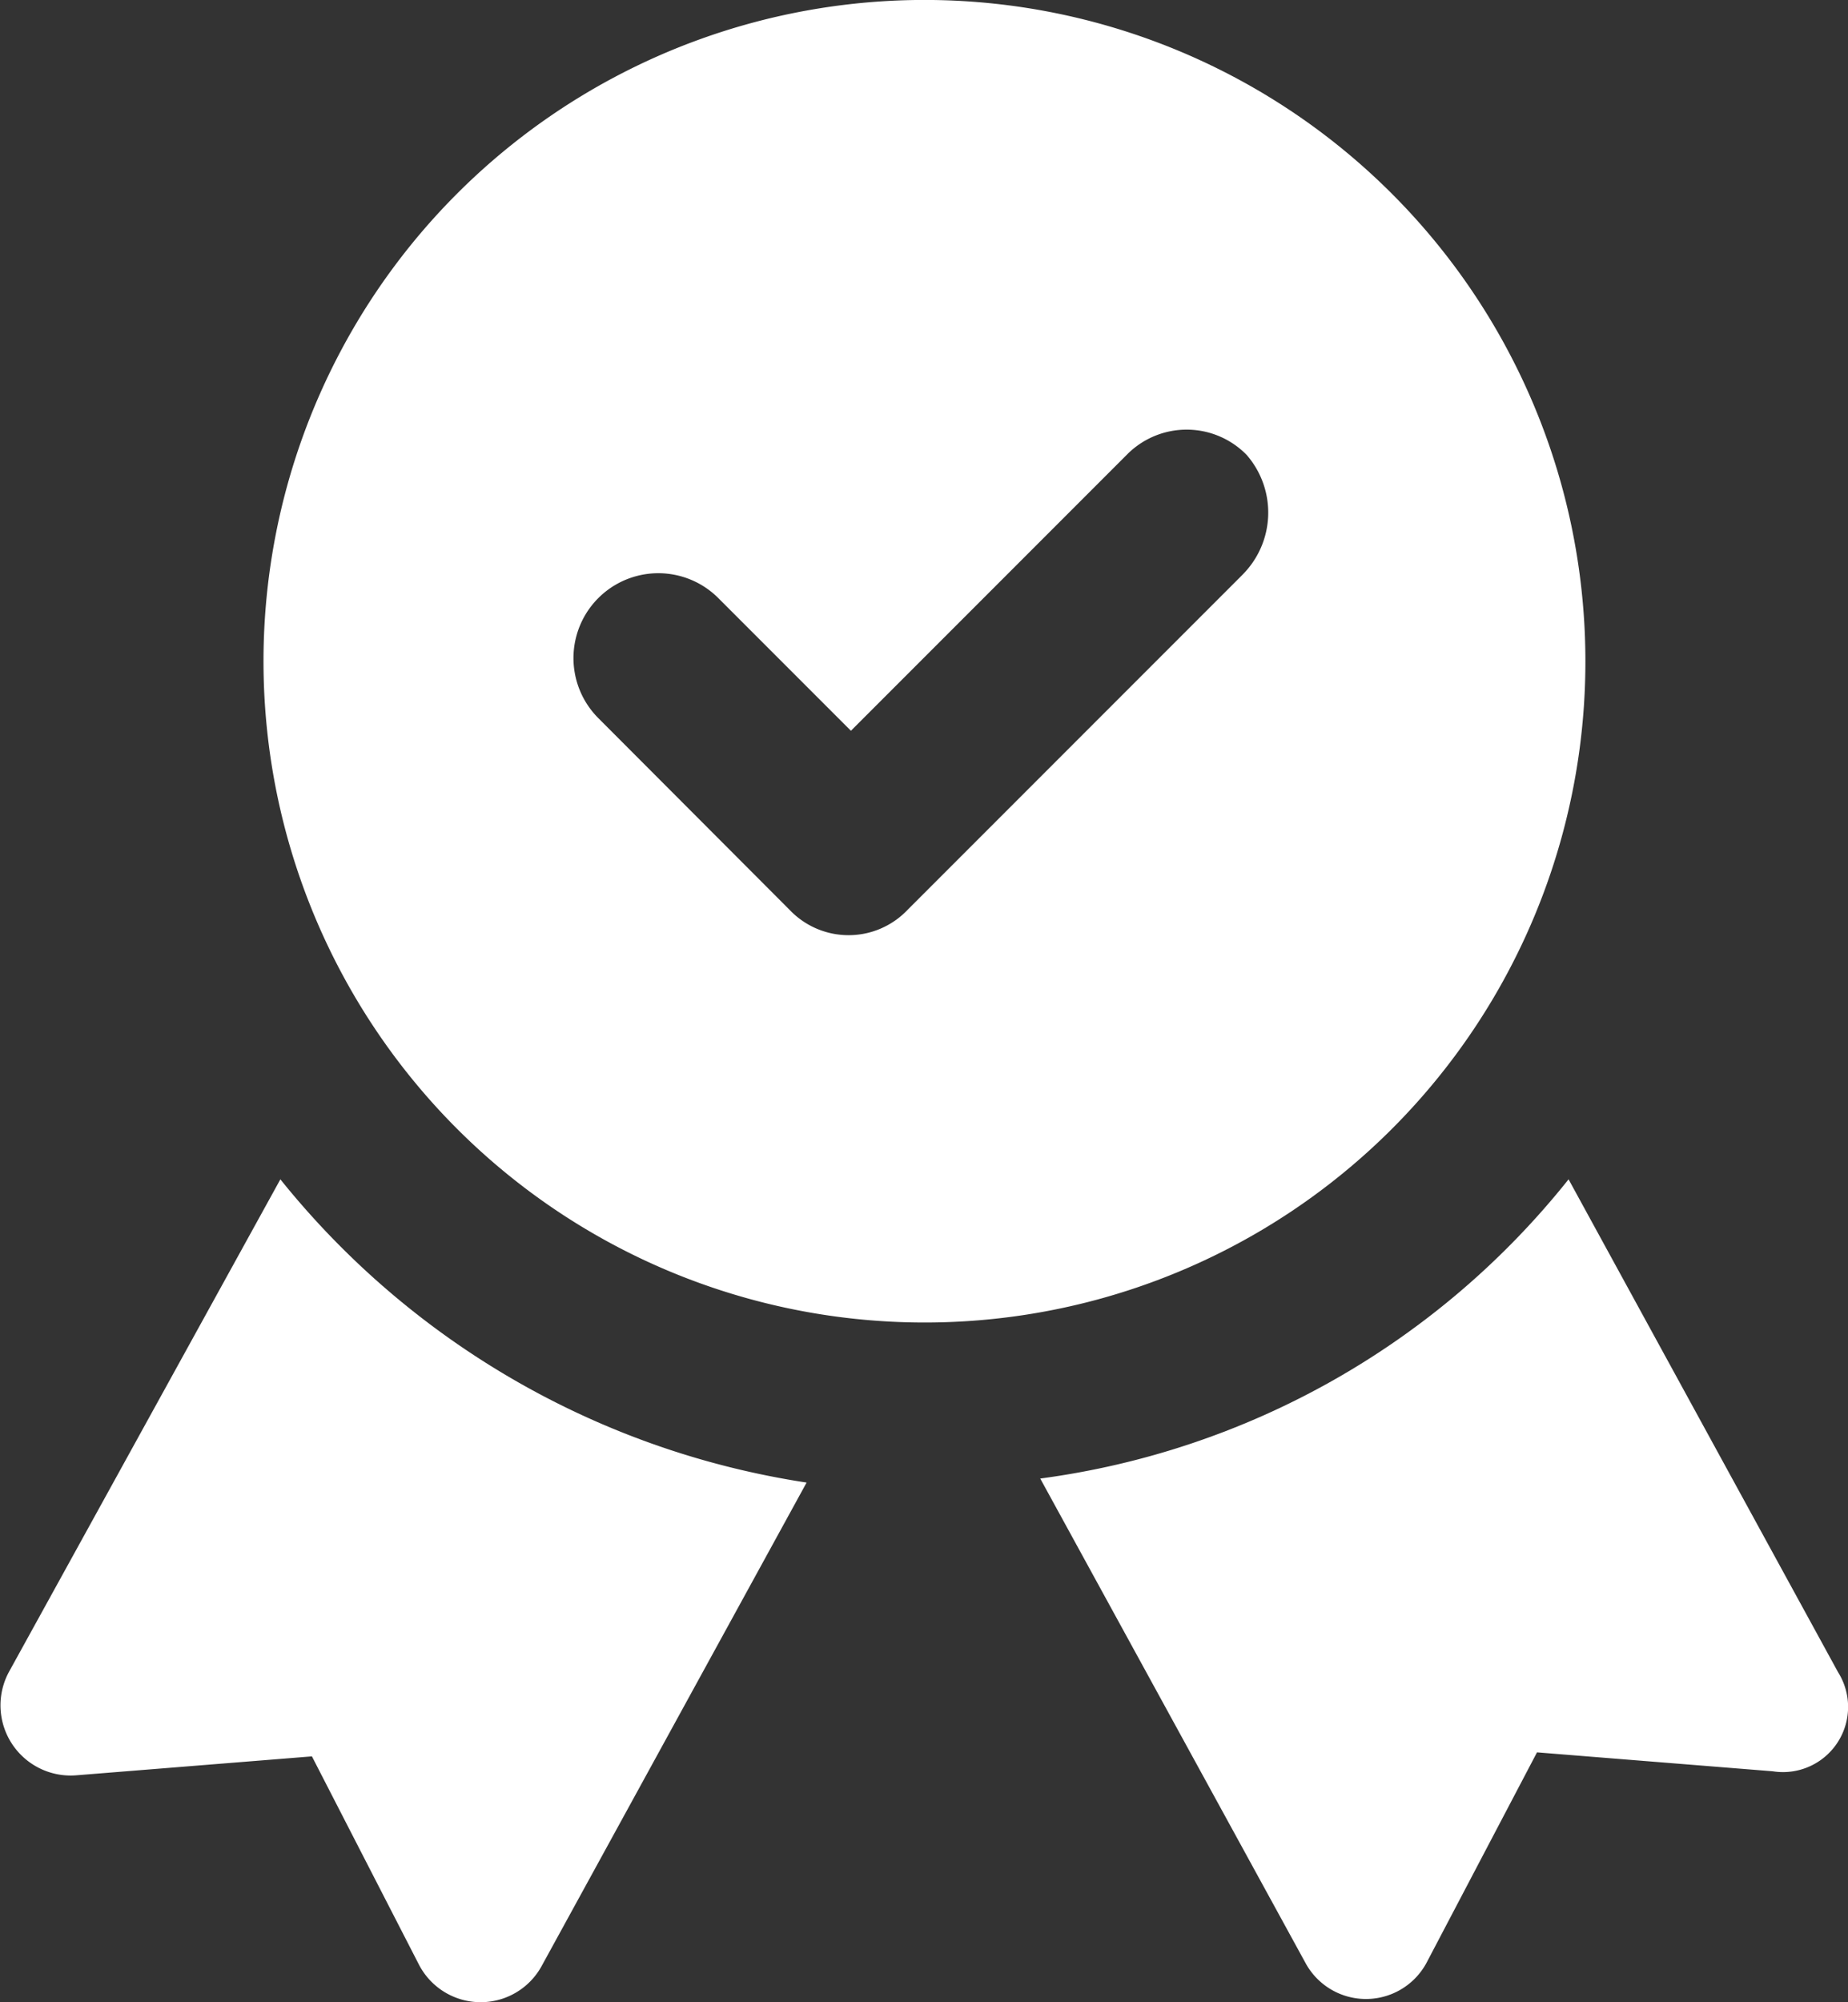 <svg xmlns="http://www.w3.org/2000/svg" width="41.4" height="44.833" viewBox="0 0 41.4 44.833">
  <rect x="0" y="0" width="41.4" height="44.833" fill="#333333" stroke="none"/>
  <g id="certifiel_svi" data-name="certifiel svi" transform="translate(0 0)">
    <g id="noun_certified_3971070" transform="translate(0 0)">
      <g id="Grupo_851" data-name="Grupo 851">
        <path id="Trazado_810" data-name="Trazado 810" d="M12.361,58.5,6.278,69.534a1.572,1.572,0,0,0,1.509,2.311l5.281-.424,2.4,4.668a1.557,1.557,0,0,0,2.735.047L24.15,65.29A18.728,18.728,0,0,1,12.361,58.5Z" transform="translate(-6.08 -32.093)" fill="#fff"/>
        <path id="Trazado_811" data-name="Trazado 811" d="M73.372,69.534,67.336,58.5A18.2,18.2,0,0,1,55.5,65.2l5.942,10.846a1.541,1.541,0,0,0,2.735-.047l2.452-4.668,5.281.424A1.459,1.459,0,0,0,73.372,69.534Z" transform="translate(-32.196 -32.093)" fill="#fff"/>
        <path id="Trazado_812" data-name="Trazado 812" d="M48.213,17.307A14.807,14.807,0,1,0,33.407,32.113,14.8,14.8,0,0,0,48.213,17.307Zm-7.686-1.933-7.5,7.5a1.823,1.823,0,0,1-2.641,0L26.1,18.58a1.9,1.9,0,1,1,2.688-2.688l2.971,2.971,6.177-6.177a1.879,1.879,0,0,1,2.688,0A1.967,1.967,0,0,1,40.527,15.373Z" transform="translate(-12.696 -2.5)" fill="#fff"/>
      </g>
    </g>
  </g>
</svg>
